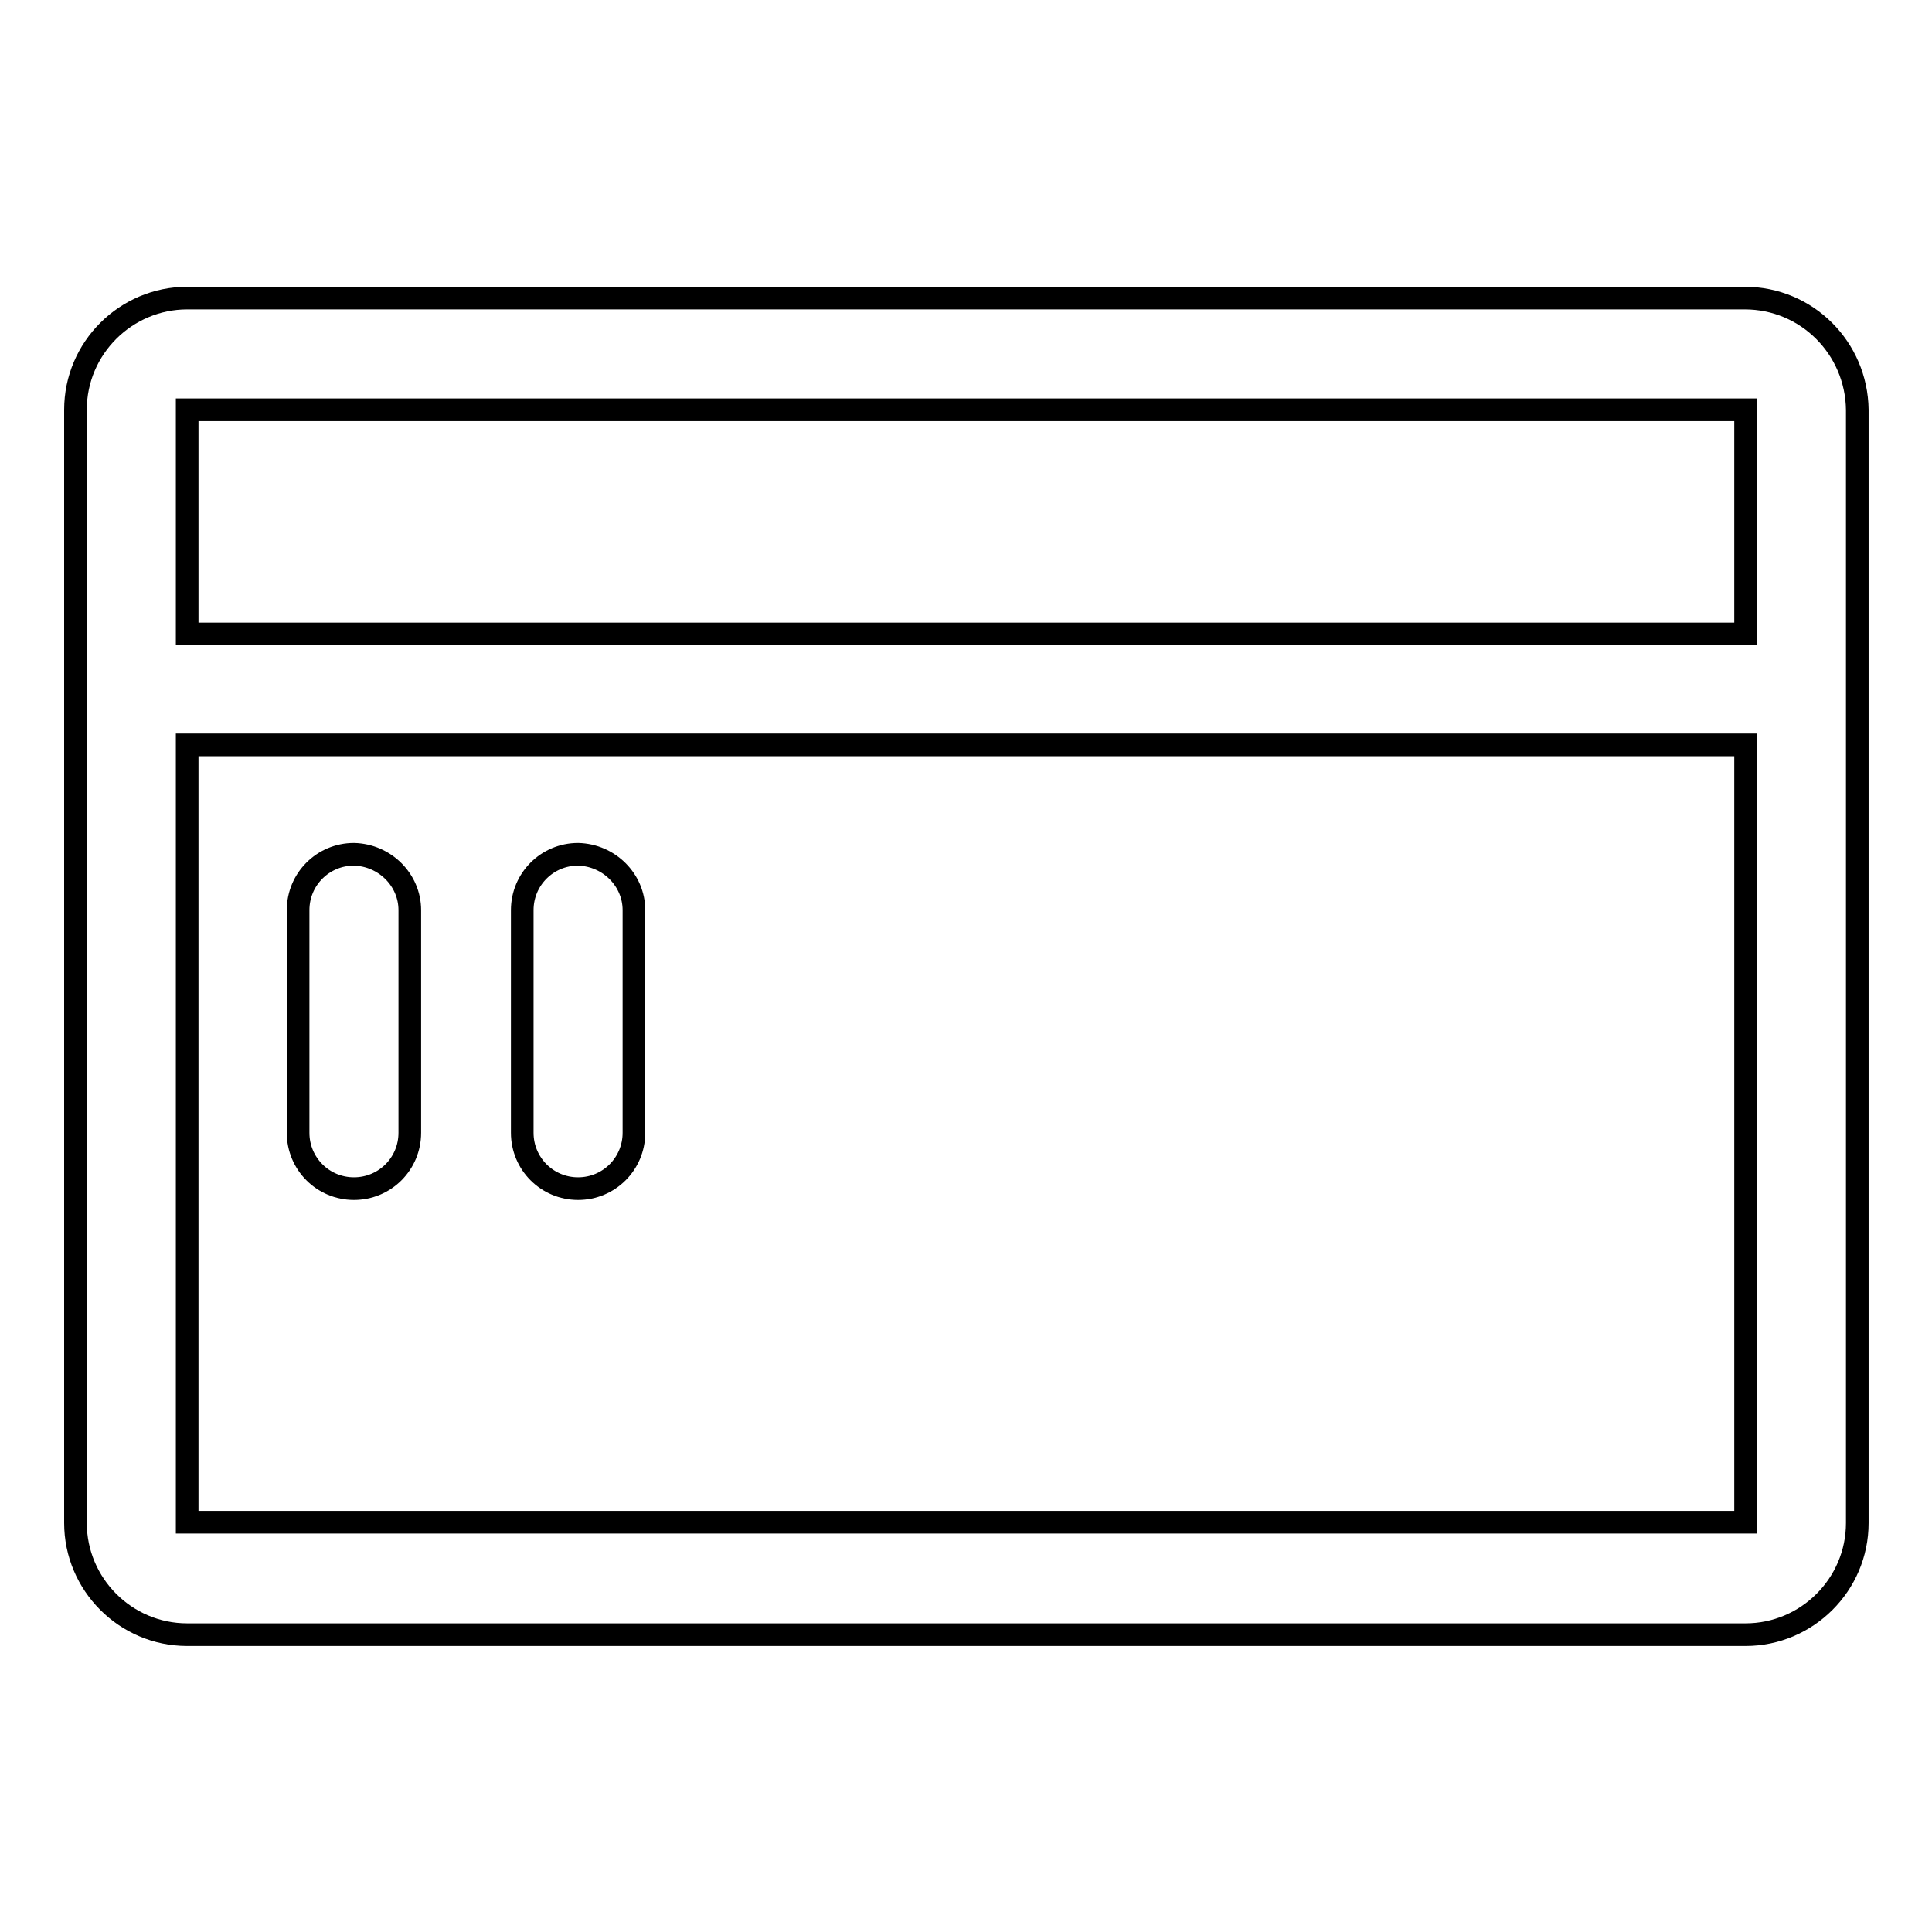 <?xml version="1.0" encoding="utf-8"?>
<!-- Svg Vector Icons : http://www.onlinewebfonts.com/icon -->
<!DOCTYPE svg PUBLIC "-//W3C//DTD SVG 1.1//EN" "http://www.w3.org/Graphics/SVG/1.1/DTD/svg11.dtd">
<svg version="1.1" xmlns="http://www.w3.org/2000/svg" xmlns:xlink="http://www.w3.org/1999/xlink" x="0px" y="0px" viewBox="0 0 256 256" enable-background="new 0 0 256 256" xml:space="preserve">
<g><g><path stroke-width="3" fill-opacity="0" stroke="#000000"  d="M231.2,39.5H24.8c-8.1,0-14.8,6.6-14.8,14.8v147.5c0,8.1,6.6,14.8,14.8,14.8h206.5c8.1,0,14.8-6.6,14.8-14.8V54.3C246,46.1,239.4,39.5,231.2,39.5z M24.8,54.3h206.5v29.7H24.8V54.3L24.8,54.3z M231.2,201.7H24.8l0,0V98.7h206.5V201.7L231.2,201.7z"/><path stroke-width="3" fill-opacity="0" stroke="#000000"  d="M54.3,120.6v29.5c0,4.1-3.3,7.4-7.4,7.4l0,0c-4.1,0-7.4-3.3-7.4-7.4v-29.5c0-4.1,3.3-7.4,7.4-7.4l0,0C51,113.3,54.3,116.6,54.3,120.6z"/><path stroke-width="3" fill-opacity="0" stroke="#000000"  d="M84,120.6v29.5c0,4.1-3.3,7.4-7.4,7.4l0,0c-4.1,0-7.4-3.3-7.4-7.4v-29.5c0-4.1,3.3-7.4,7.4-7.4l0,0C80.7,113.3,84,116.6,84,120.6z"/></g></g>
</svg>